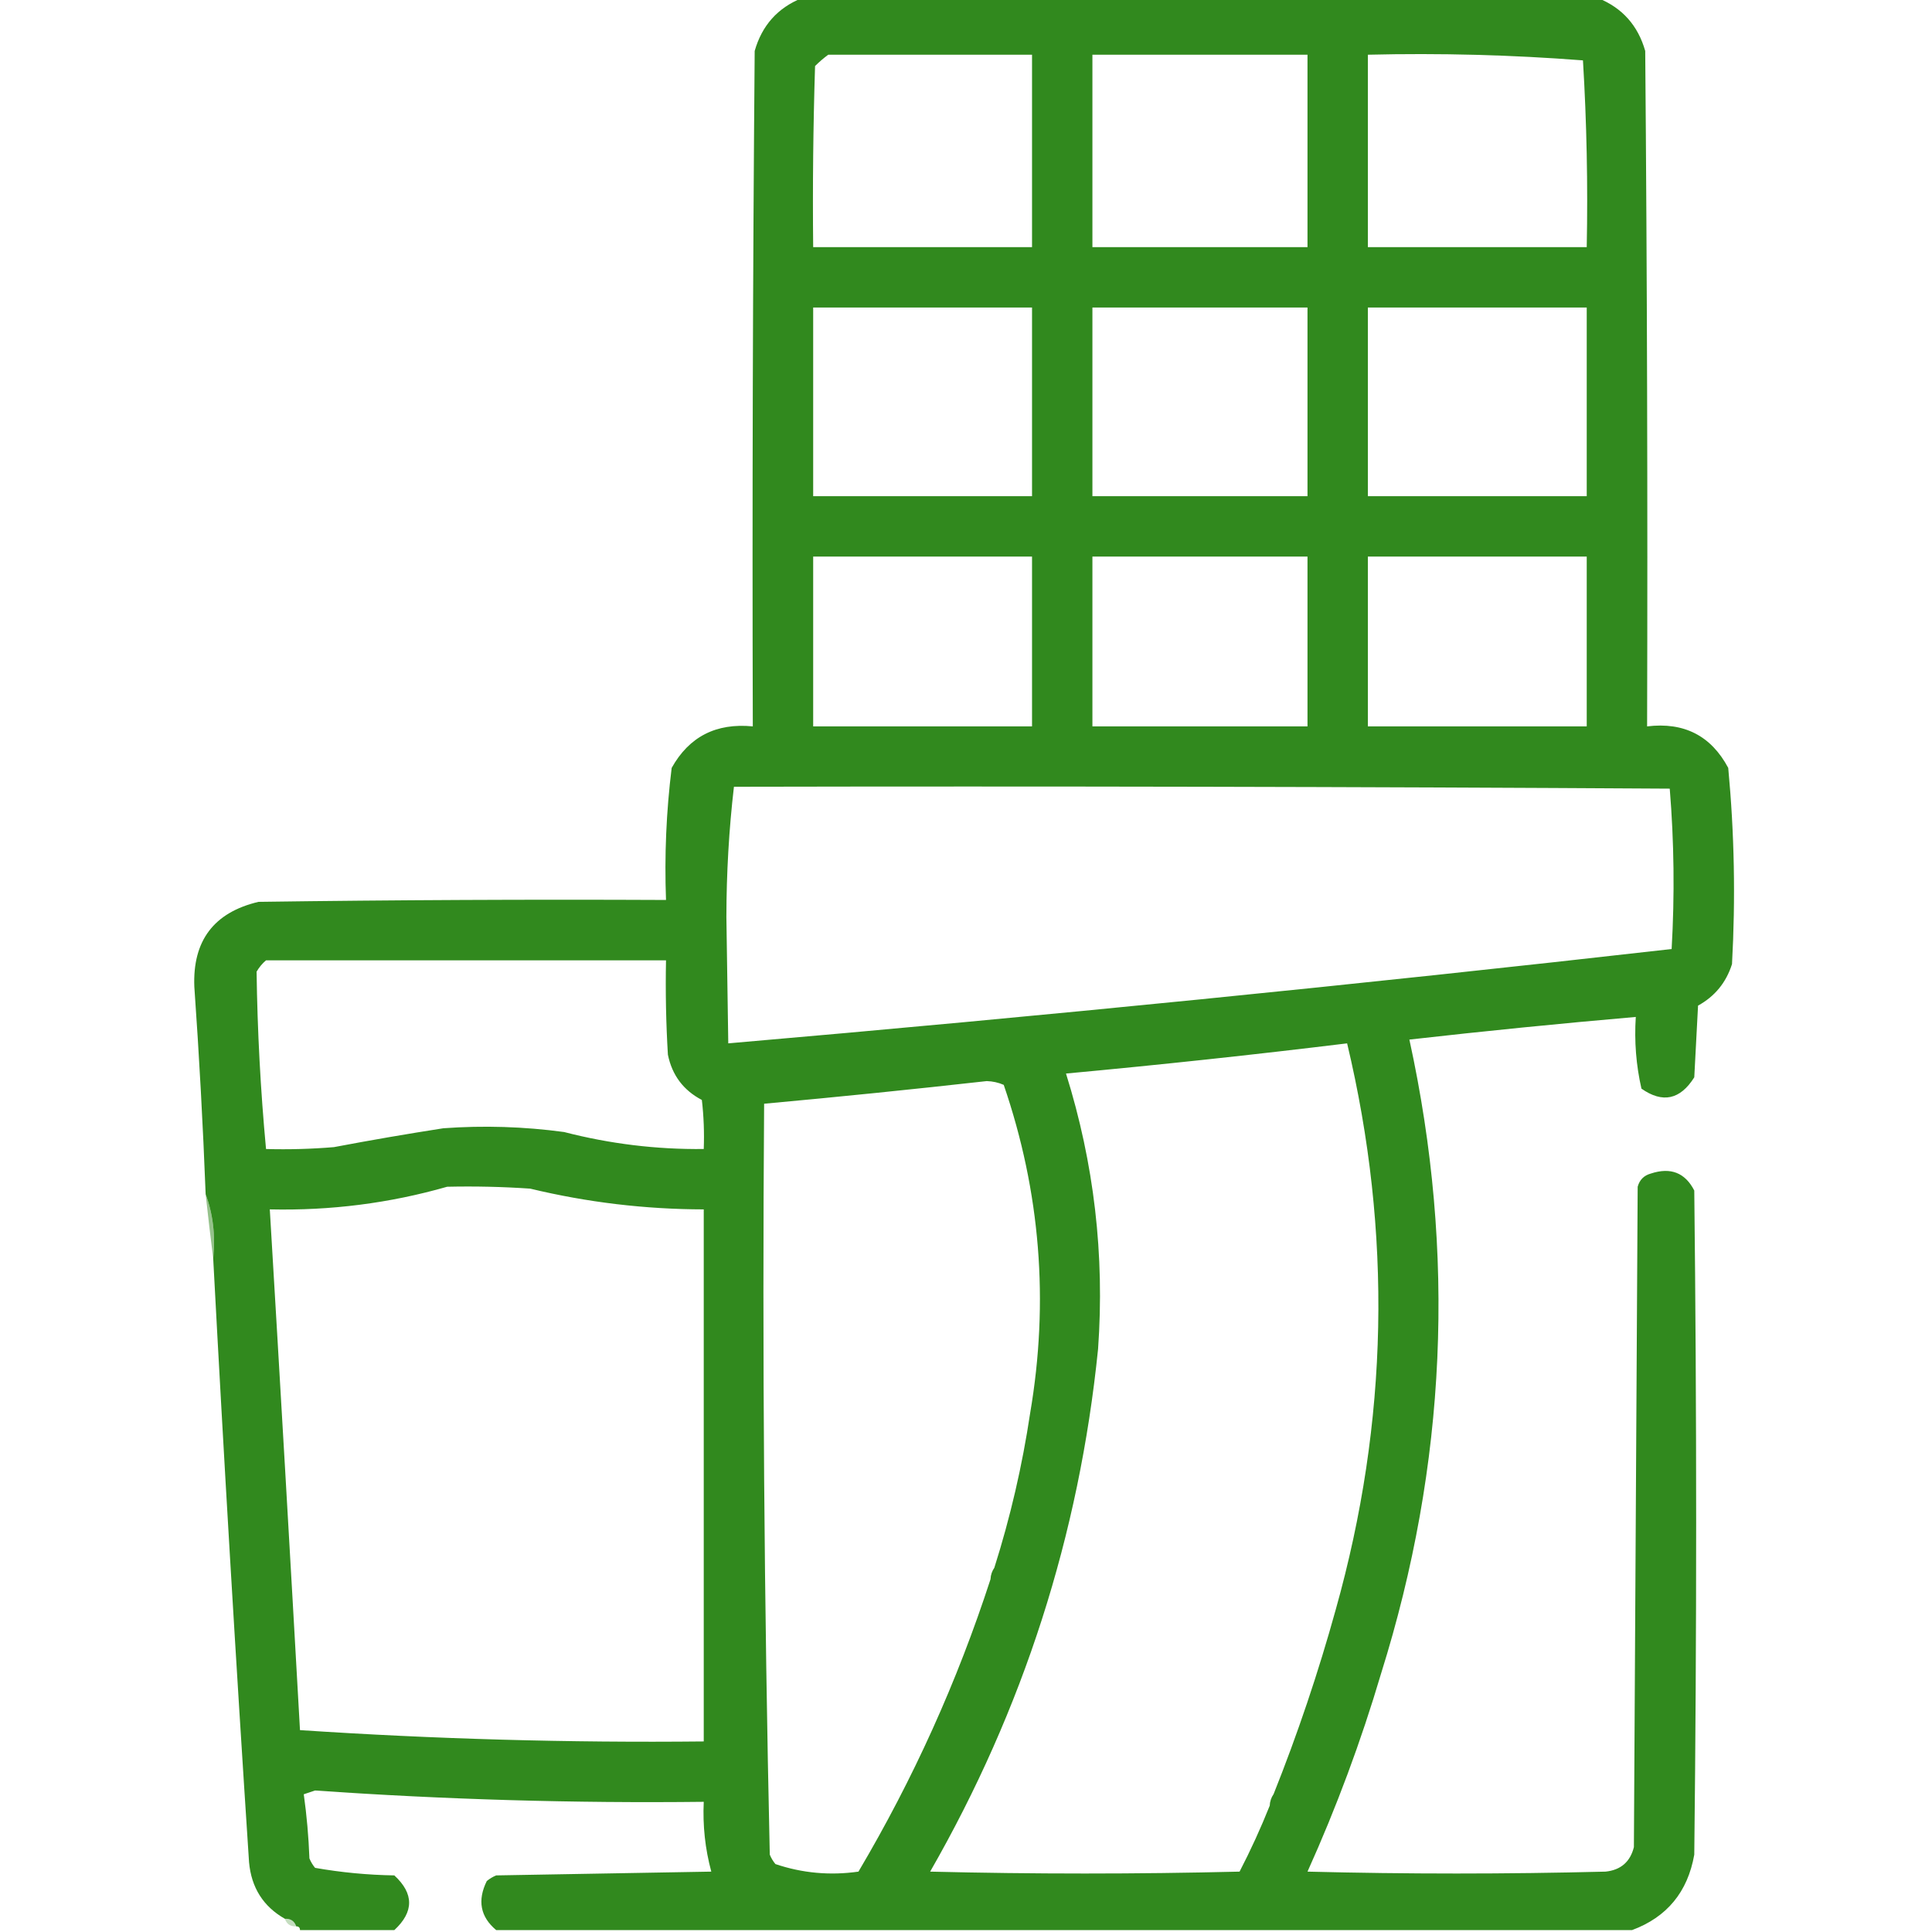 <svg width="512" height="512" viewBox="0 0 512 512" fill="none" xmlns="http://www.w3.org/2000/svg">
<g clip-path="url(#clip0_1566_210)">
<path opacity="0.992" fill-rule="evenodd" clip-rule="evenodd" d="M212.5 -0.5C282.833 -0.5 353.167 -0.5 423.5 -0.5C429.907 2.078 434.074 6.745 436 13.5C436.5 73.166 436.667 132.832 436.5 192.5C446.285 191.308 453.452 194.975 458 203.5C459.624 220.767 459.958 238.1 459 255.5C457.452 260.379 454.452 264.045 450 266.5C449.667 272.833 449.333 279.167 449 285.5C445.274 291.434 440.608 292.434 435 288.5C433.584 282.285 433.084 275.952 433.5 269.5C413.465 271.237 393.465 273.237 373.5 275.5C385.871 332.116 383.371 388.116 366 443.5C360.675 461.48 354.175 478.98 346.5 496C372.833 496.667 399.167 496.667 425.5 496C429.527 495.573 432.027 493.406 433 489.5C433.333 431.167 433.667 372.833 434 314.5C434.5 312.667 435.667 311.5 437.5 311C442.731 309.276 446.565 310.776 449 315.5C449.667 374.167 449.667 432.833 449 491.5C447.261 501.395 441.761 508.061 432.5 511.5C332.167 511.5 231.833 511.5 131.5 511.5C127.3 507.982 126.467 503.649 129 498.5C129.75 497.874 130.584 497.374 131.5 497C150.5 496.667 169.5 496.333 188.5 496C186.872 489.982 186.206 483.815 186.5 477.5C152.119 477.894 117.785 476.894 83.5 474.5C82.5 474.833 81.5 475.167 80.5 475.5C81.289 481.115 81.789 486.782 82 492.5C82.374 493.416 82.874 494.25 83.5 495C90.421 496.219 97.421 496.886 104.5 497C109.728 501.823 109.728 506.656 104.5 511.5C96.166 511.5 87.833 511.5 79.5 511.5C79.5 510.833 79.166 510.5 78.5 510.5C78.027 509.094 77.027 508.427 75.5 508.5C69.775 505.246 66.608 500.246 66 493.5C62.501 440.182 59.334 386.848 56.5 333.5C57.117 327.402 56.45 321.735 54.5 316.5C53.791 298.155 52.791 279.821 51.5 261.5C51.011 249.299 56.678 241.799 68.5 239C104.498 238.5 140.498 238.333 176.5 238.5C176.064 226.757 176.564 215.09 178 203.5C182.63 195.214 189.797 191.547 199.5 192.5C199.333 132.832 199.5 73.166 200 13.5C201.926 6.745 206.093 2.078 212.5 -0.5ZM219.5 14.5C237.5 14.5 255.5 14.5 273.5 14.5C273.5 31.5 273.5 48.5 273.5 65.5C254.167 65.5 234.833 65.5 215.5 65.5C215.333 49.496 215.5 33.496 216 17.5C217.145 16.364 218.312 15.364 219.5 14.5ZM289.5 14.5C308.5 14.5 327.5 14.5 346.5 14.5C346.5 31.5 346.5 48.5 346.5 65.5C327.5 65.5 308.5 65.5 289.5 65.5C289.5 48.5 289.5 31.5 289.5 14.5ZM362.5 14.5C381.568 14.038 400.568 14.538 419.5 16C420.492 32.423 420.825 48.923 420.5 65.5C401.167 65.5 381.833 65.5 362.5 65.5C362.5 48.5 362.5 31.5 362.5 14.5ZM215.5 81.5C234.833 81.5 254.167 81.5 273.5 81.5C273.5 98.167 273.5 114.833 273.5 131.5C254.167 131.5 234.833 131.5 215.5 131.5C215.5 114.833 215.5 98.167 215.5 81.5ZM289.5 81.5C308.5 81.5 327.5 81.5 346.5 81.5C346.5 98.167 346.5 114.833 346.5 131.5C327.5 131.5 308.5 131.5 289.5 131.5C289.5 114.833 289.5 98.167 289.5 81.5ZM362.5 81.5C381.833 81.5 401.167 81.5 420.5 81.5C420.5 98.167 420.5 114.833 420.5 131.5C401.167 131.5 381.833 131.5 362.5 131.5C362.5 114.833 362.5 98.167 362.5 81.5ZM215.5 147.5C234.833 147.5 254.167 147.5 273.5 147.5C273.5 162.5 273.5 177.5 273.5 192.5C254.167 192.5 234.833 192.5 215.5 192.5C215.5 177.5 215.5 162.5 215.5 147.5ZM289.5 147.5C308.5 147.5 327.5 147.5 346.5 147.5C346.5 162.5 346.5 177.5 346.5 192.5C327.5 192.5 308.5 192.5 289.5 192.5C289.5 177.5 289.5 162.5 289.5 147.5ZM362.5 147.5C381.833 147.5 401.167 147.5 420.5 147.5C420.5 162.5 420.5 177.5 420.5 192.5C401.167 192.5 381.833 192.5 362.5 192.5C362.5 177.5 362.5 162.5 362.5 147.5ZM194.5 208.5C277.167 208.333 359.834 208.5 442.5 209C443.656 223.092 443.823 237.258 443 251.5C359.7 260.963 276.366 269.297 193 276.5C192.833 265.333 192.667 254.167 192.5 243C192.521 231.275 193.188 219.775 194.5 208.5ZM70.5 254.5C105.833 254.5 141.167 254.5 176.5 254.5C176.334 262.84 176.5 271.173 177 279.5C178.111 284.941 181.111 288.941 186 291.5C186.499 295.821 186.666 300.154 186.5 304.5C173.975 304.639 161.641 303.139 149.5 300C138.869 298.557 128.202 298.224 117.5 299C107.804 300.507 98.138 302.174 88.5 304C82.509 304.499 76.509 304.666 70.5 304.5C69.043 288.86 68.21 273.193 68 257.5C68.698 256.309 69.531 255.309 70.5 254.5ZM337.5 475.5C336.89 476.391 336.557 477.391 336.5 478.5C334.127 484.448 331.46 490.281 328.5 496C301.167 496.667 273.833 496.667 246.5 496C271.171 452.988 286.004 406.822 291 357.5C292.778 332.606 289.944 308.273 282.5 284.5C307.416 282.192 332.249 279.525 357 276.5C368.971 326.725 367.971 376.725 354 426.5C349.387 443.173 343.887 459.506 337.5 475.5ZM263.5 415.5C262.89 416.391 262.557 417.391 262.5 418.5C253.682 445.634 242.016 471.468 227.5 496C219.971 497.072 212.638 496.405 205.5 494C204.874 493.25 204.374 492.416 204 491.5C202.51 425.225 202.01 358.892 202.5 292.5C222.18 290.699 241.847 288.699 261.5 286.5C263.1 286.551 264.6 286.884 266 287.5C275.719 315.881 278.052 344.881 273 374.5C270.913 388.437 267.746 402.104 263.5 415.5ZM118.5 314.5C125.841 314.334 133.174 314.5 140.5 315C155.622 318.64 170.955 320.474 186.5 320.5C186.5 367.5 186.5 414.5 186.5 461.5C150.789 461.869 115.123 460.869 79.5 458.5C76.916 412.495 74.249 366.495 71.5 320.5C87.602 320.863 103.269 318.863 118.5 314.5Z" fill="#30881D"/>
<path opacity="0.508" fill-rule="evenodd" clip-rule="evenodd" d="M54.5 316.5C56.45 321.735 57.117 327.402 56.5 333.5C55.793 327.934 55.126 322.268 54.5 316.5Z" fill="#30881D"/>
<path opacity="0.204" fill-rule="evenodd" clip-rule="evenodd" d="M263.5 415.5C264.715 416.779 264.382 417.779 262.5 418.5C262.557 417.391 262.89 416.391 263.5 415.5Z" fill="#30881D"/>
<path opacity="0.243" fill-rule="evenodd" clip-rule="evenodd" d="M337.5 475.5C338.715 476.779 338.382 477.779 336.5 478.5C336.557 477.391 336.89 476.391 337.5 475.5Z" fill="#30881D"/>
<path opacity="0.282" fill-rule="evenodd" clip-rule="evenodd" d="M75.5 508.501C77.027 508.428 78.027 509.095 78.5 510.501C76.973 510.574 75.973 509.907 75.5 508.501Z" fill="#30881D"/>
</g>
<defs>
<clipPath id="clip0_1566_210">
<rect width="512" height="512" fill="white"/>
</clipPath>
</defs>
</svg>
